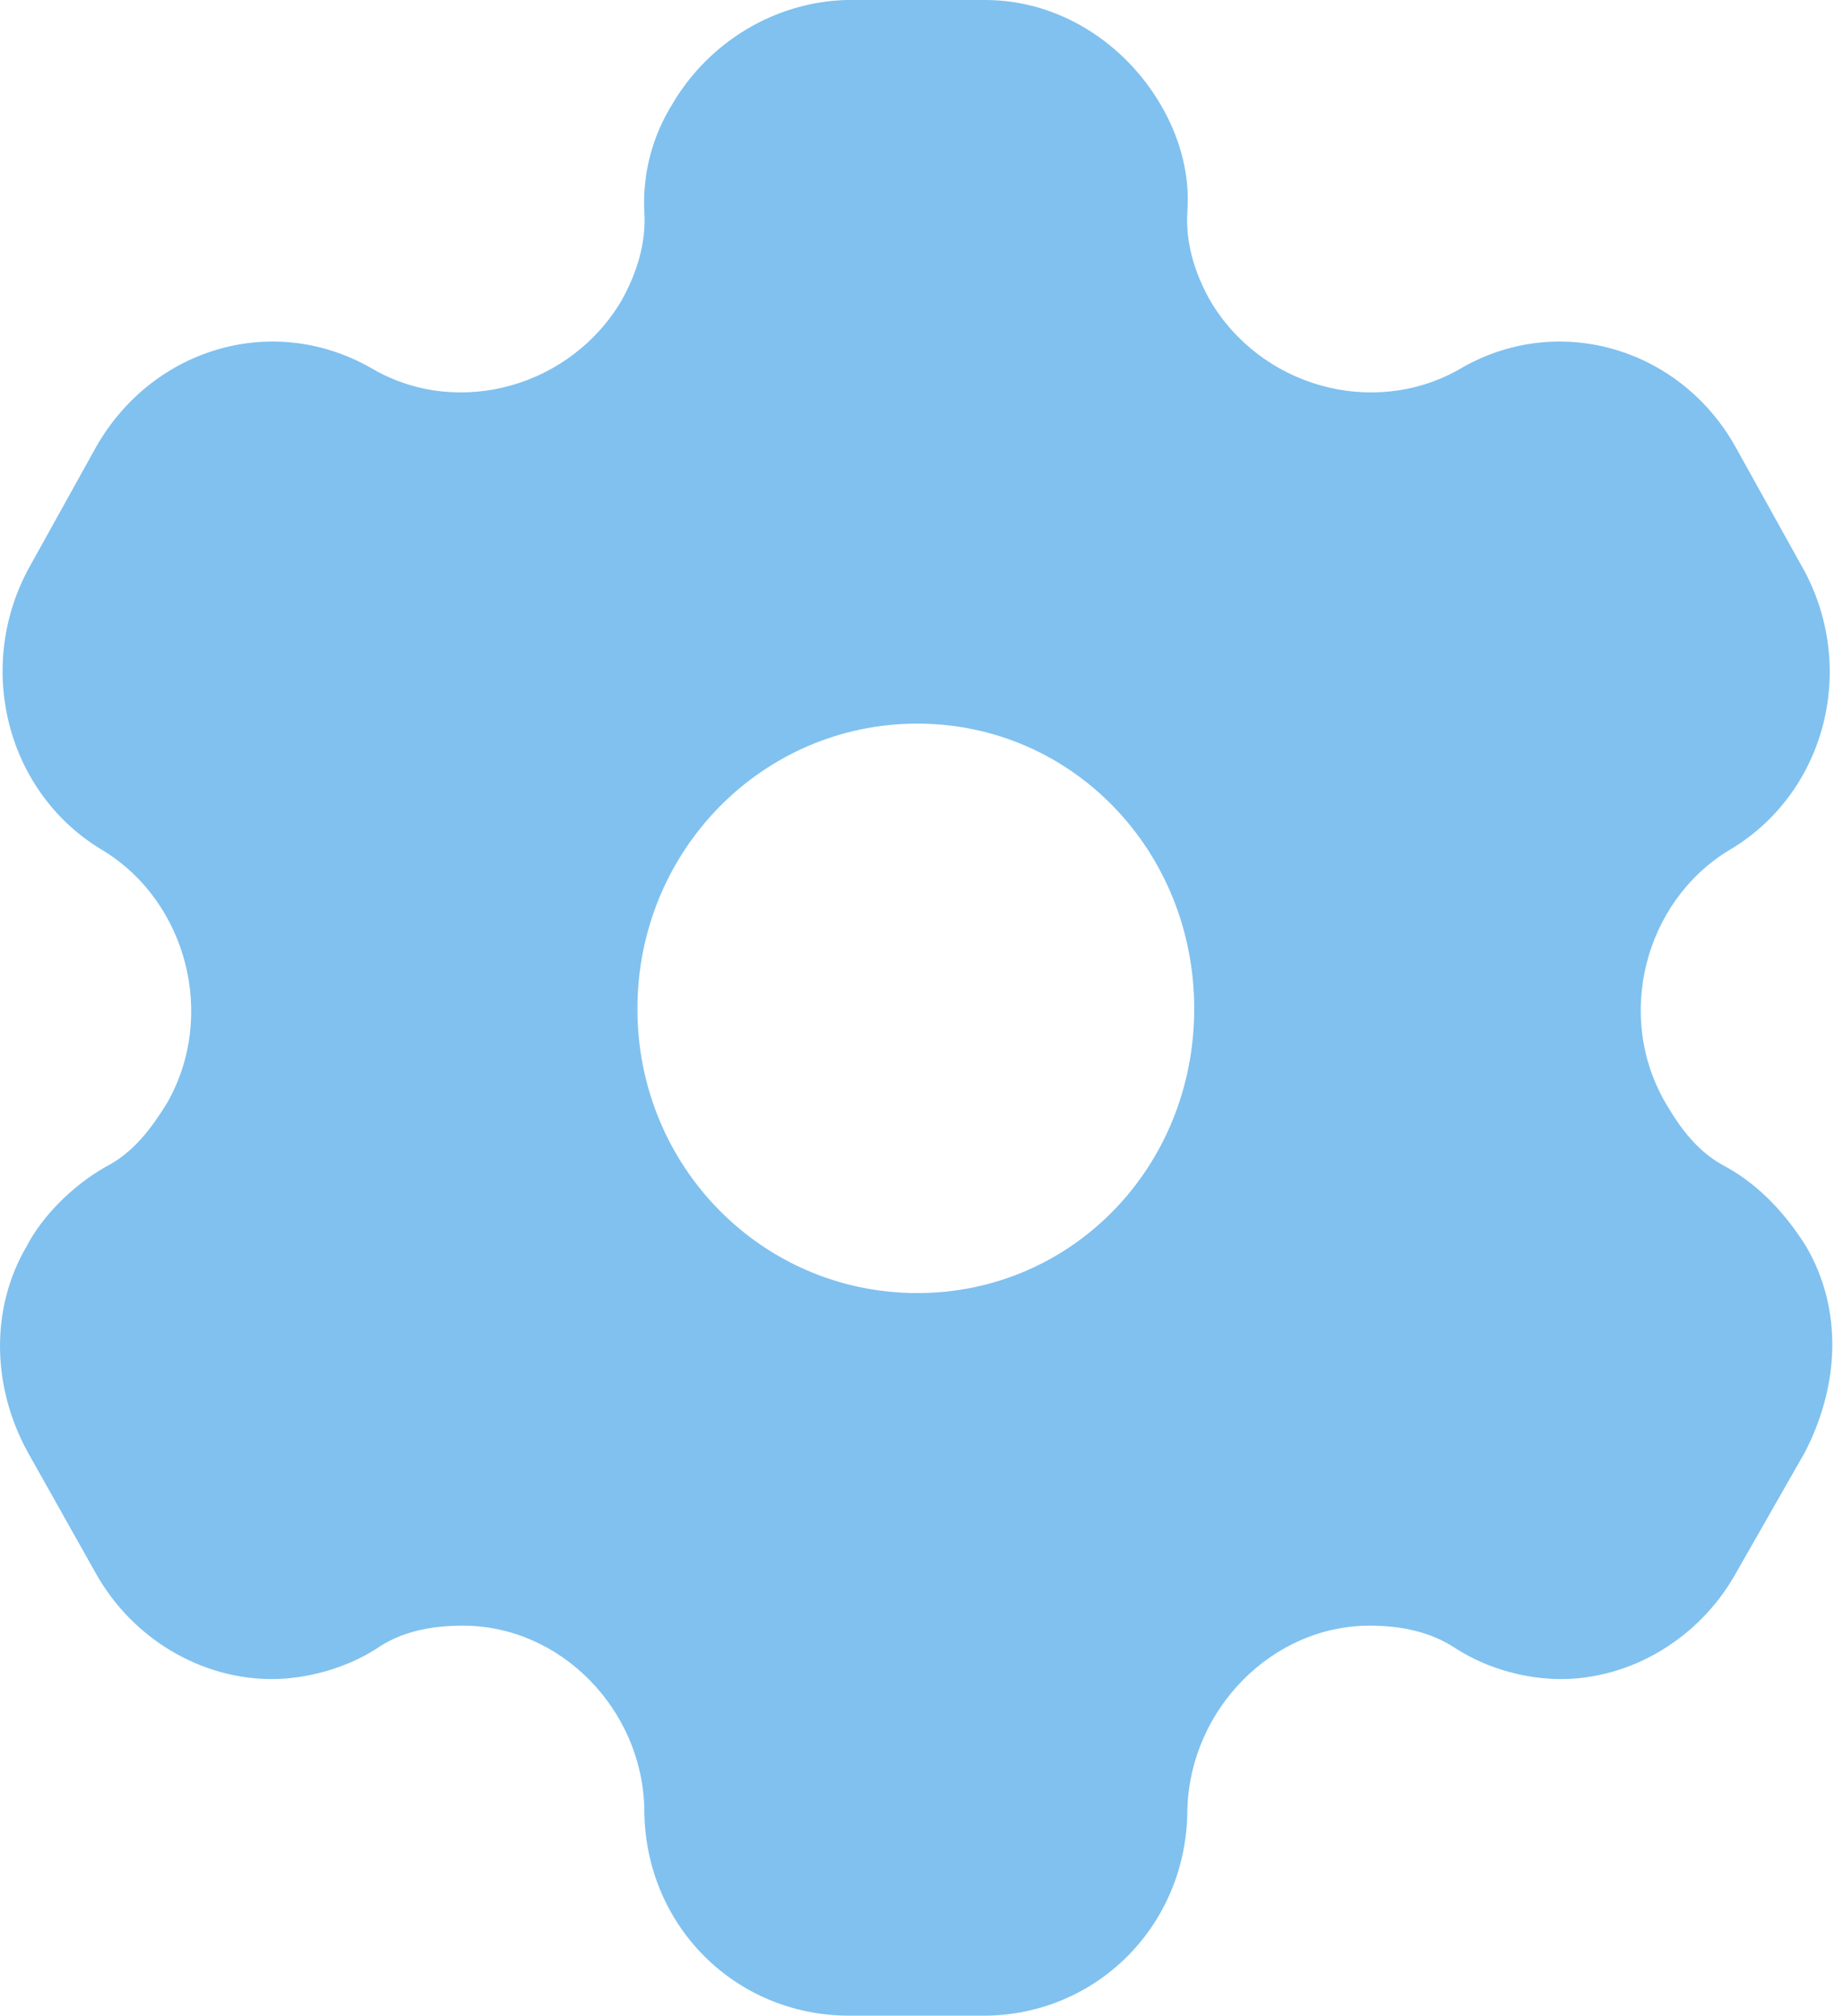 <svg xmlns="http://www.w3.org/2000/svg" width="43" height="47" viewBox="0 0 43 47" fill="none"><path d="M22.989 0C24.69 0 26.231 0.987 27.082 2.444C27.496 3.149 27.771 4.019 27.703 4.935C27.657 5.64 27.863 6.345 28.231 7.003C29.404 9.001 32.002 9.752 34.026 8.624C36.302 7.261 39.177 8.084 40.487 10.411L42.028 13.184C43.361 15.51 42.626 18.494 40.326 19.834C38.372 21.032 37.682 23.688 38.855 25.709C39.223 26.343 39.636 26.884 40.28 27.213C41.085 27.66 41.706 28.364 42.143 29.07C42.994 30.526 42.925 32.312 42.097 33.887L40.487 36.707C39.636 38.211 38.05 39.151 36.417 39.151C35.612 39.151 34.716 38.916 33.98 38.446C33.382 38.047 32.692 37.906 31.956 37.906C29.68 37.906 27.771 39.856 27.703 42.182C27.703 44.885 25.587 47 22.943 47H19.816C17.148 47 15.033 44.885 15.033 42.182C14.987 39.856 13.078 37.906 10.802 37.906C10.043 37.906 9.353 38.047 8.778 38.446C8.043 38.916 7.123 39.151 6.341 39.151C4.686 39.151 3.099 38.211 2.248 36.707L0.662 33.887C-0.189 32.359 -0.235 30.526 0.616 29.07C0.983 28.364 1.673 27.66 2.455 27.213C3.099 26.884 3.513 26.343 3.904 25.709C5.053 23.688 4.364 21.032 2.409 19.834C0.133 18.494 -0.603 15.51 0.708 13.184L2.248 10.411C3.582 8.084 6.433 7.261 8.732 8.624C10.733 9.752 13.331 9.001 14.504 7.003C14.872 6.345 15.079 5.64 15.033 4.935C14.987 4.019 15.24 3.149 15.677 2.444C16.527 0.987 18.068 0.047 19.747 0H22.989ZM21.402 16.873C17.792 16.873 14.872 19.834 14.872 23.523C14.872 27.213 17.792 30.151 21.402 30.151C25.012 30.151 27.863 27.213 27.863 23.523C27.863 19.834 25.012 16.873 21.402 16.873Z" fill="#80C1EF"></path></svg>